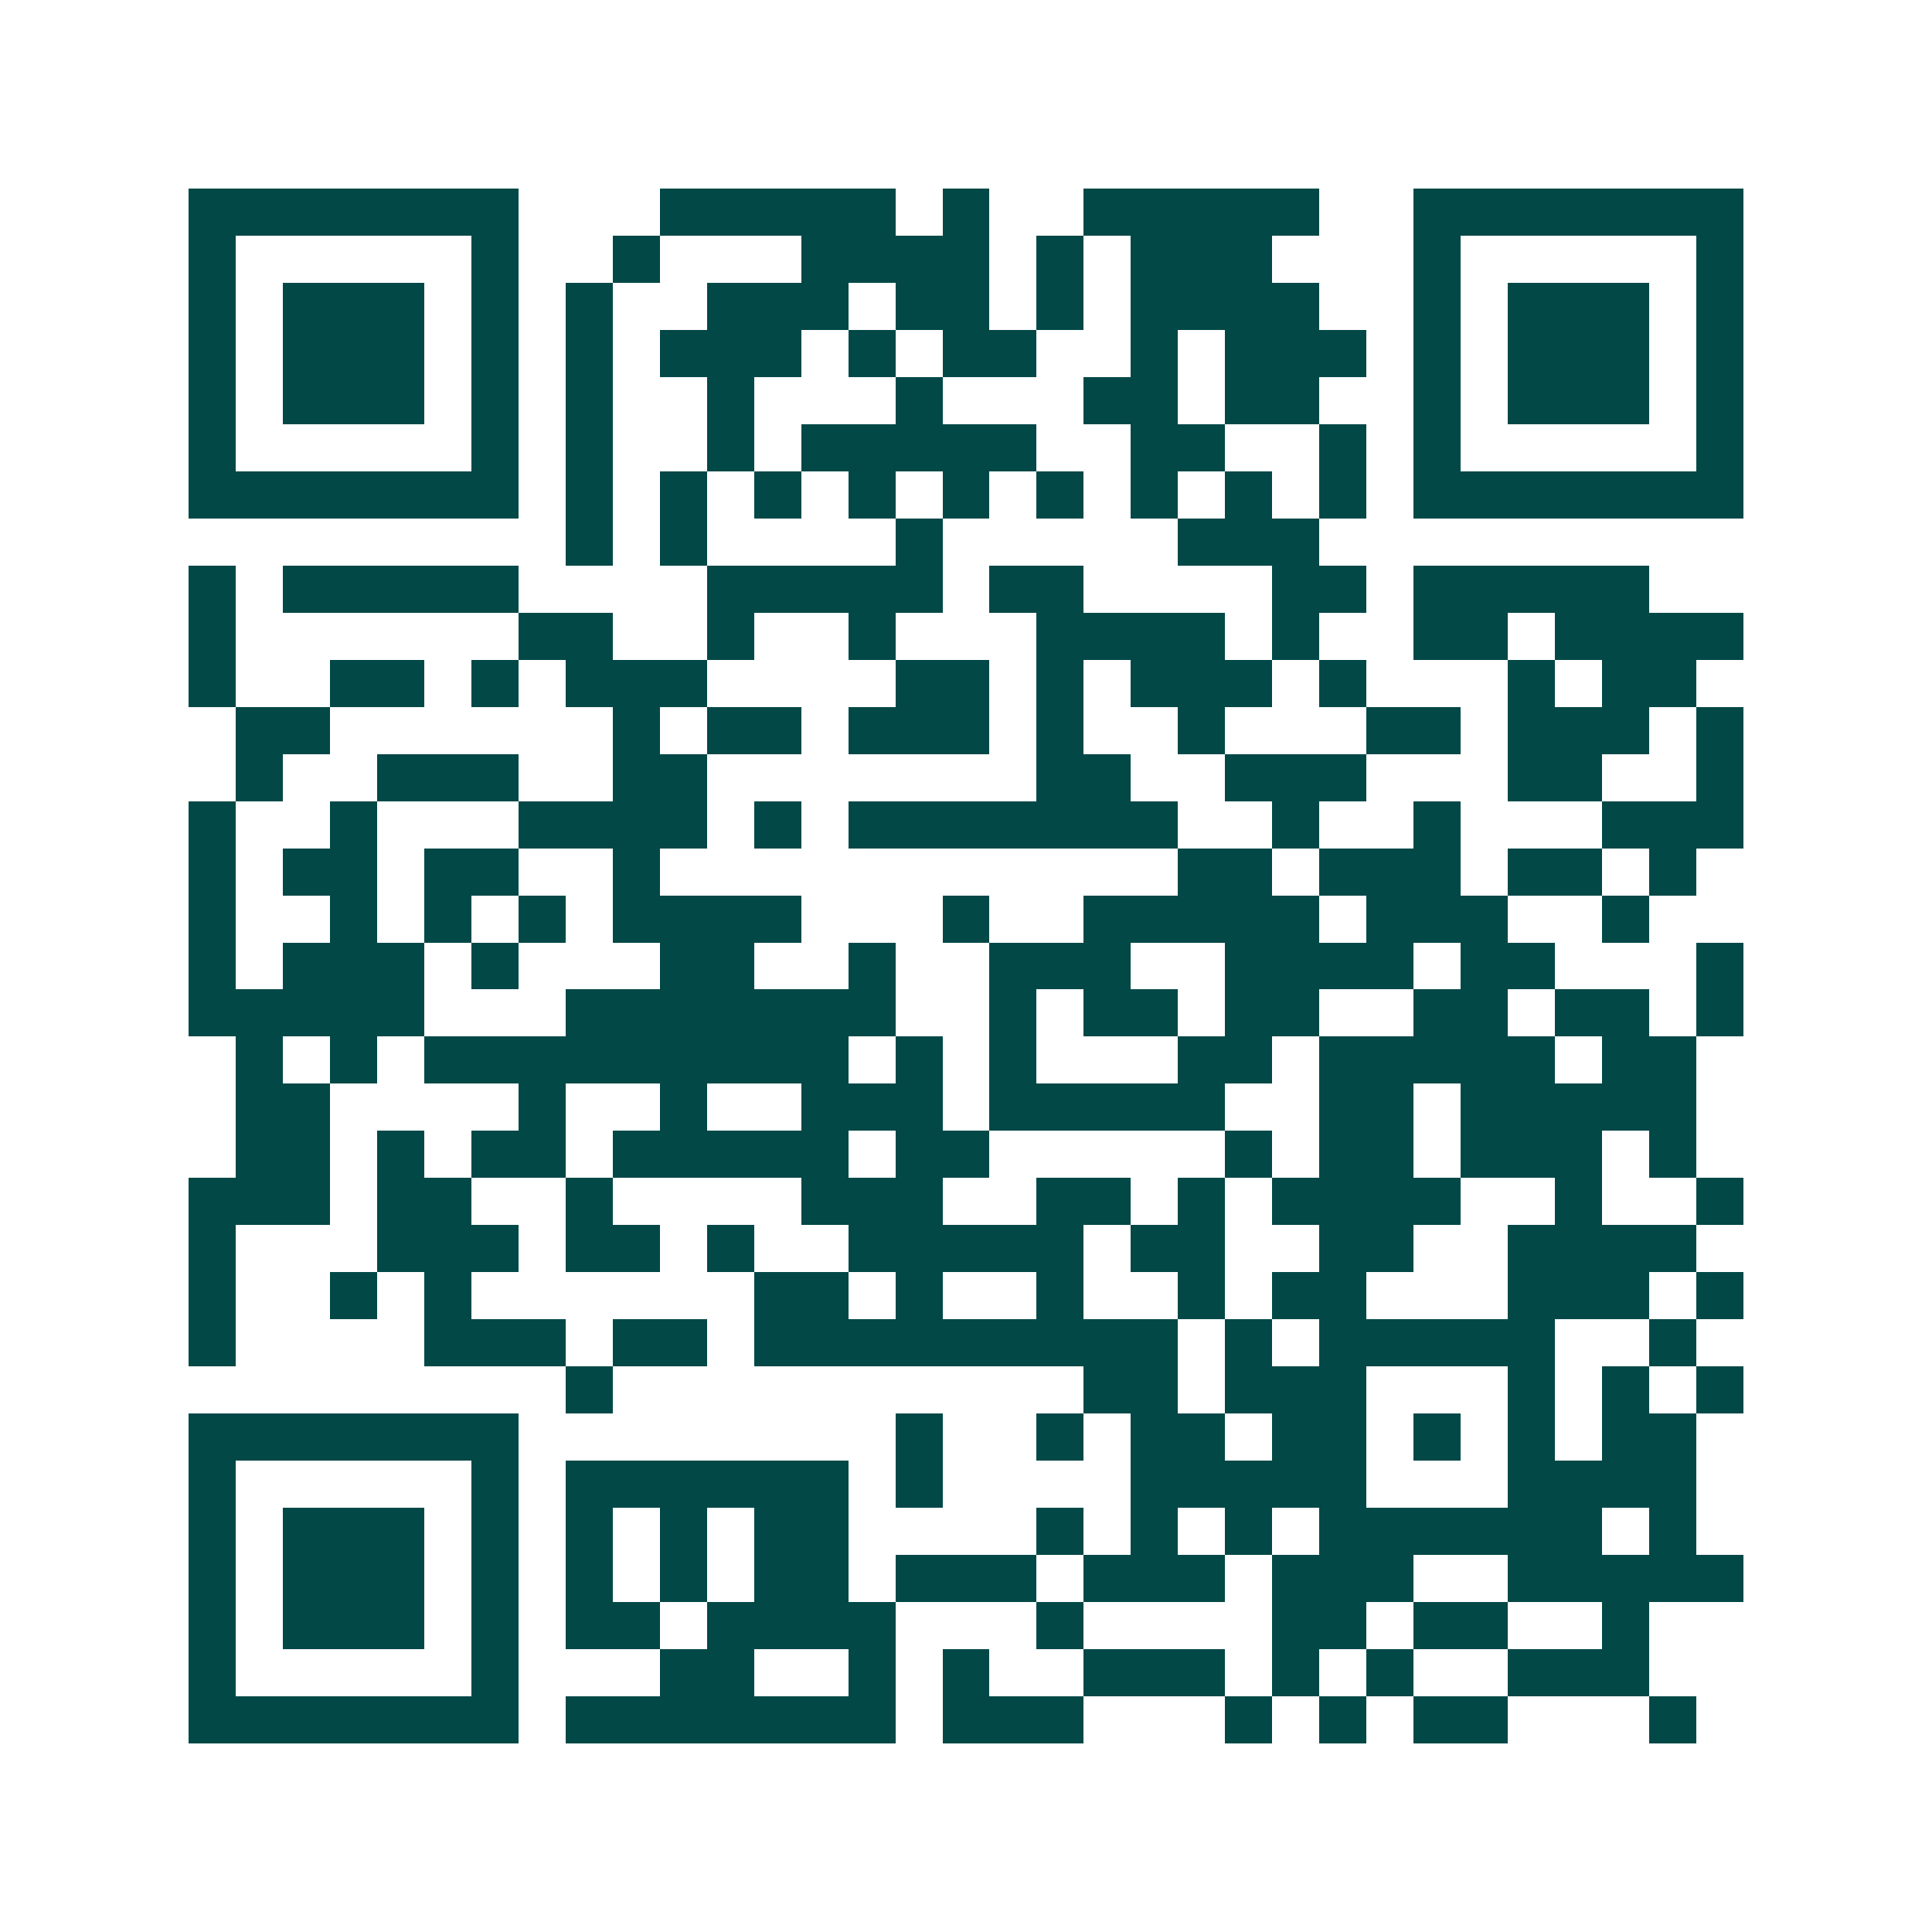 <svg xmlns="http://www.w3.org/2000/svg" width="200" height="200" viewBox="0 0 41 41" shape-rendering="crispEdges"><path fill="#ffffff" d="M0 0h41v41H0z"/><path stroke="#014847" d="M4 4.5h7m3 0h5m1 0h1m2 0h5m2 0h7M4 5.5h1m5 0h1m2 0h1m3 0h4m1 0h1m1 0h3m3 0h1m5 0h1M4 6.5h1m1 0h3m1 0h1m1 0h1m2 0h3m1 0h2m1 0h1m1 0h4m2 0h1m1 0h3m1 0h1M4 7.5h1m1 0h3m1 0h1m1 0h1m1 0h3m1 0h1m1 0h2m2 0h1m1 0h3m1 0h1m1 0h3m1 0h1M4 8.5h1m1 0h3m1 0h1m1 0h1m2 0h1m3 0h1m3 0h2m1 0h2m2 0h1m1 0h3m1 0h1M4 9.5h1m5 0h1m1 0h1m2 0h1m1 0h5m2 0h2m2 0h1m1 0h1m5 0h1M4 10.5h7m1 0h1m1 0h1m1 0h1m1 0h1m1 0h1m1 0h1m1 0h1m1 0h1m1 0h1m1 0h7M12 11.5h1m1 0h1m4 0h1m5 0h3M4 12.5h1m1 0h5m4 0h5m1 0h2m4 0h2m1 0h5M4 13.5h1m6 0h2m2 0h1m2 0h1m3 0h4m1 0h1m2 0h2m1 0h4M4 14.5h1m2 0h2m1 0h1m1 0h3m4 0h2m1 0h1m1 0h3m1 0h1m3 0h1m1 0h2M5 15.5h2m6 0h1m1 0h2m1 0h3m1 0h1m2 0h1m3 0h2m1 0h3m1 0h1M5 16.5h1m2 0h3m2 0h2m7 0h2m2 0h3m3 0h2m2 0h1M4 17.5h1m2 0h1m3 0h4m1 0h1m1 0h7m2 0h1m2 0h1m3 0h3M4 18.5h1m1 0h2m1 0h2m2 0h1m11 0h2m1 0h3m1 0h2m1 0h1M4 19.5h1m2 0h1m1 0h1m1 0h1m1 0h4m3 0h1m2 0h5m1 0h3m2 0h1M4 20.5h1m1 0h3m1 0h1m3 0h2m2 0h1m2 0h3m2 0h4m1 0h2m3 0h1M4 21.5h5m3 0h7m2 0h1m1 0h2m1 0h2m2 0h2m1 0h2m1 0h1M5 22.5h1m1 0h1m1 0h9m1 0h1m1 0h1m3 0h2m1 0h5m1 0h2M5 23.5h2m4 0h1m2 0h1m2 0h3m1 0h5m2 0h2m1 0h5M5 24.5h2m1 0h1m1 0h2m1 0h5m1 0h2m5 0h1m1 0h2m1 0h3m1 0h1M4 25.5h3m1 0h2m2 0h1m4 0h3m2 0h2m1 0h1m1 0h4m2 0h1m2 0h1M4 26.5h1m3 0h3m1 0h2m1 0h1m2 0h5m1 0h2m2 0h2m2 0h4M4 27.5h1m2 0h1m1 0h1m6 0h2m1 0h1m2 0h1m2 0h1m1 0h2m3 0h3m1 0h1M4 28.5h1m4 0h3m1 0h2m1 0h9m1 0h1m1 0h5m2 0h1M12 29.5h1m10 0h2m1 0h3m3 0h1m1 0h1m1 0h1M4 30.5h7m8 0h1m2 0h1m1 0h2m1 0h2m1 0h1m1 0h1m1 0h2M4 31.5h1m5 0h1m1 0h6m1 0h1m4 0h5m3 0h4M4 32.5h1m1 0h3m1 0h1m1 0h1m1 0h1m1 0h2m4 0h1m1 0h1m1 0h1m1 0h6m1 0h1M4 33.5h1m1 0h3m1 0h1m1 0h1m1 0h1m1 0h2m1 0h3m1 0h3m1 0h3m2 0h5M4 34.5h1m1 0h3m1 0h1m1 0h2m1 0h4m3 0h1m4 0h2m1 0h2m2 0h1M4 35.5h1m5 0h1m3 0h2m2 0h1m1 0h1m2 0h3m1 0h1m1 0h1m2 0h3M4 36.5h7m1 0h7m1 0h3m3 0h1m1 0h1m1 0h2m3 0h1"/></svg>
